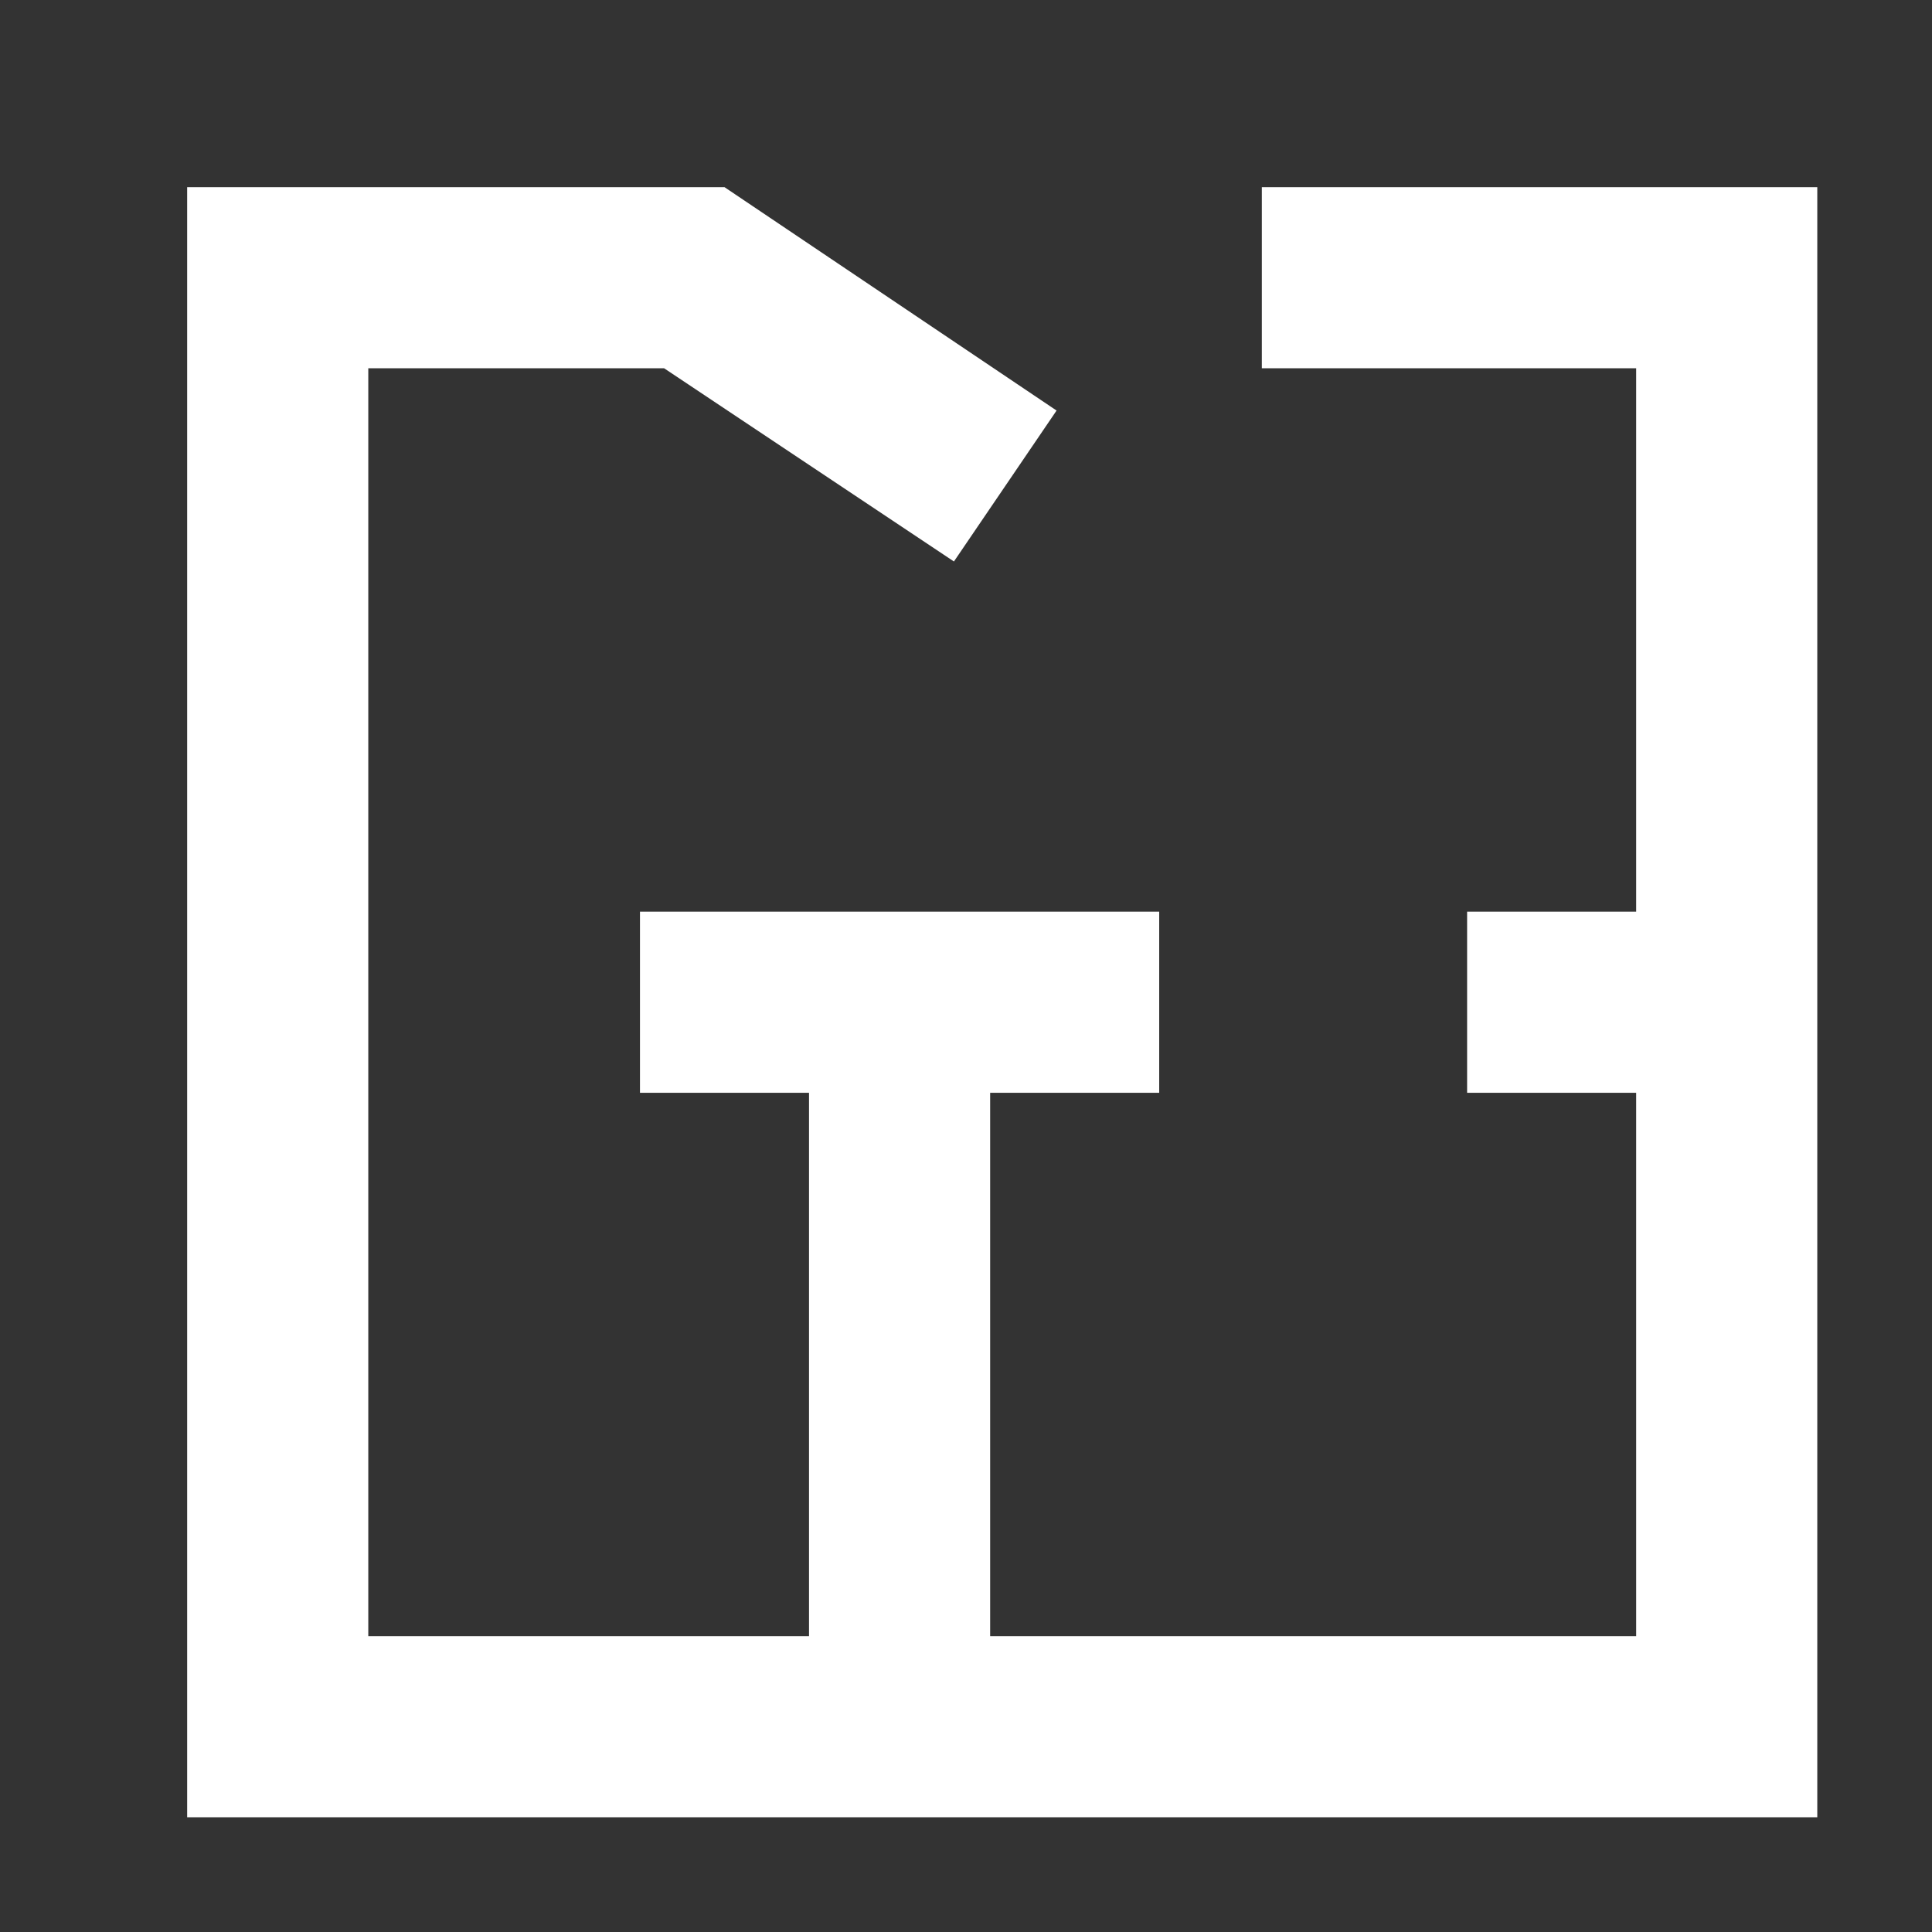 <svg enable-background="new 0 0 32 32" viewBox="0 0 32 32" xmlns="http://www.w3.org/2000/svg"><rect x="0" y="0" width="32" height="32" fill="#333333" stroke="none"/><path d="m20.9 6.1h6.2v21h-21v-21h4.9l4.8 3.2 1.7-2.5-5.5-3.7h-8.9v27h27v-27h-9.2zm-4.5 22.5v-12h-3v12zm-5.8-10.5h8.6v-3h-8.6zm13.7 0h4.3v-3h-4.3z" fill="#fff"/></svg>